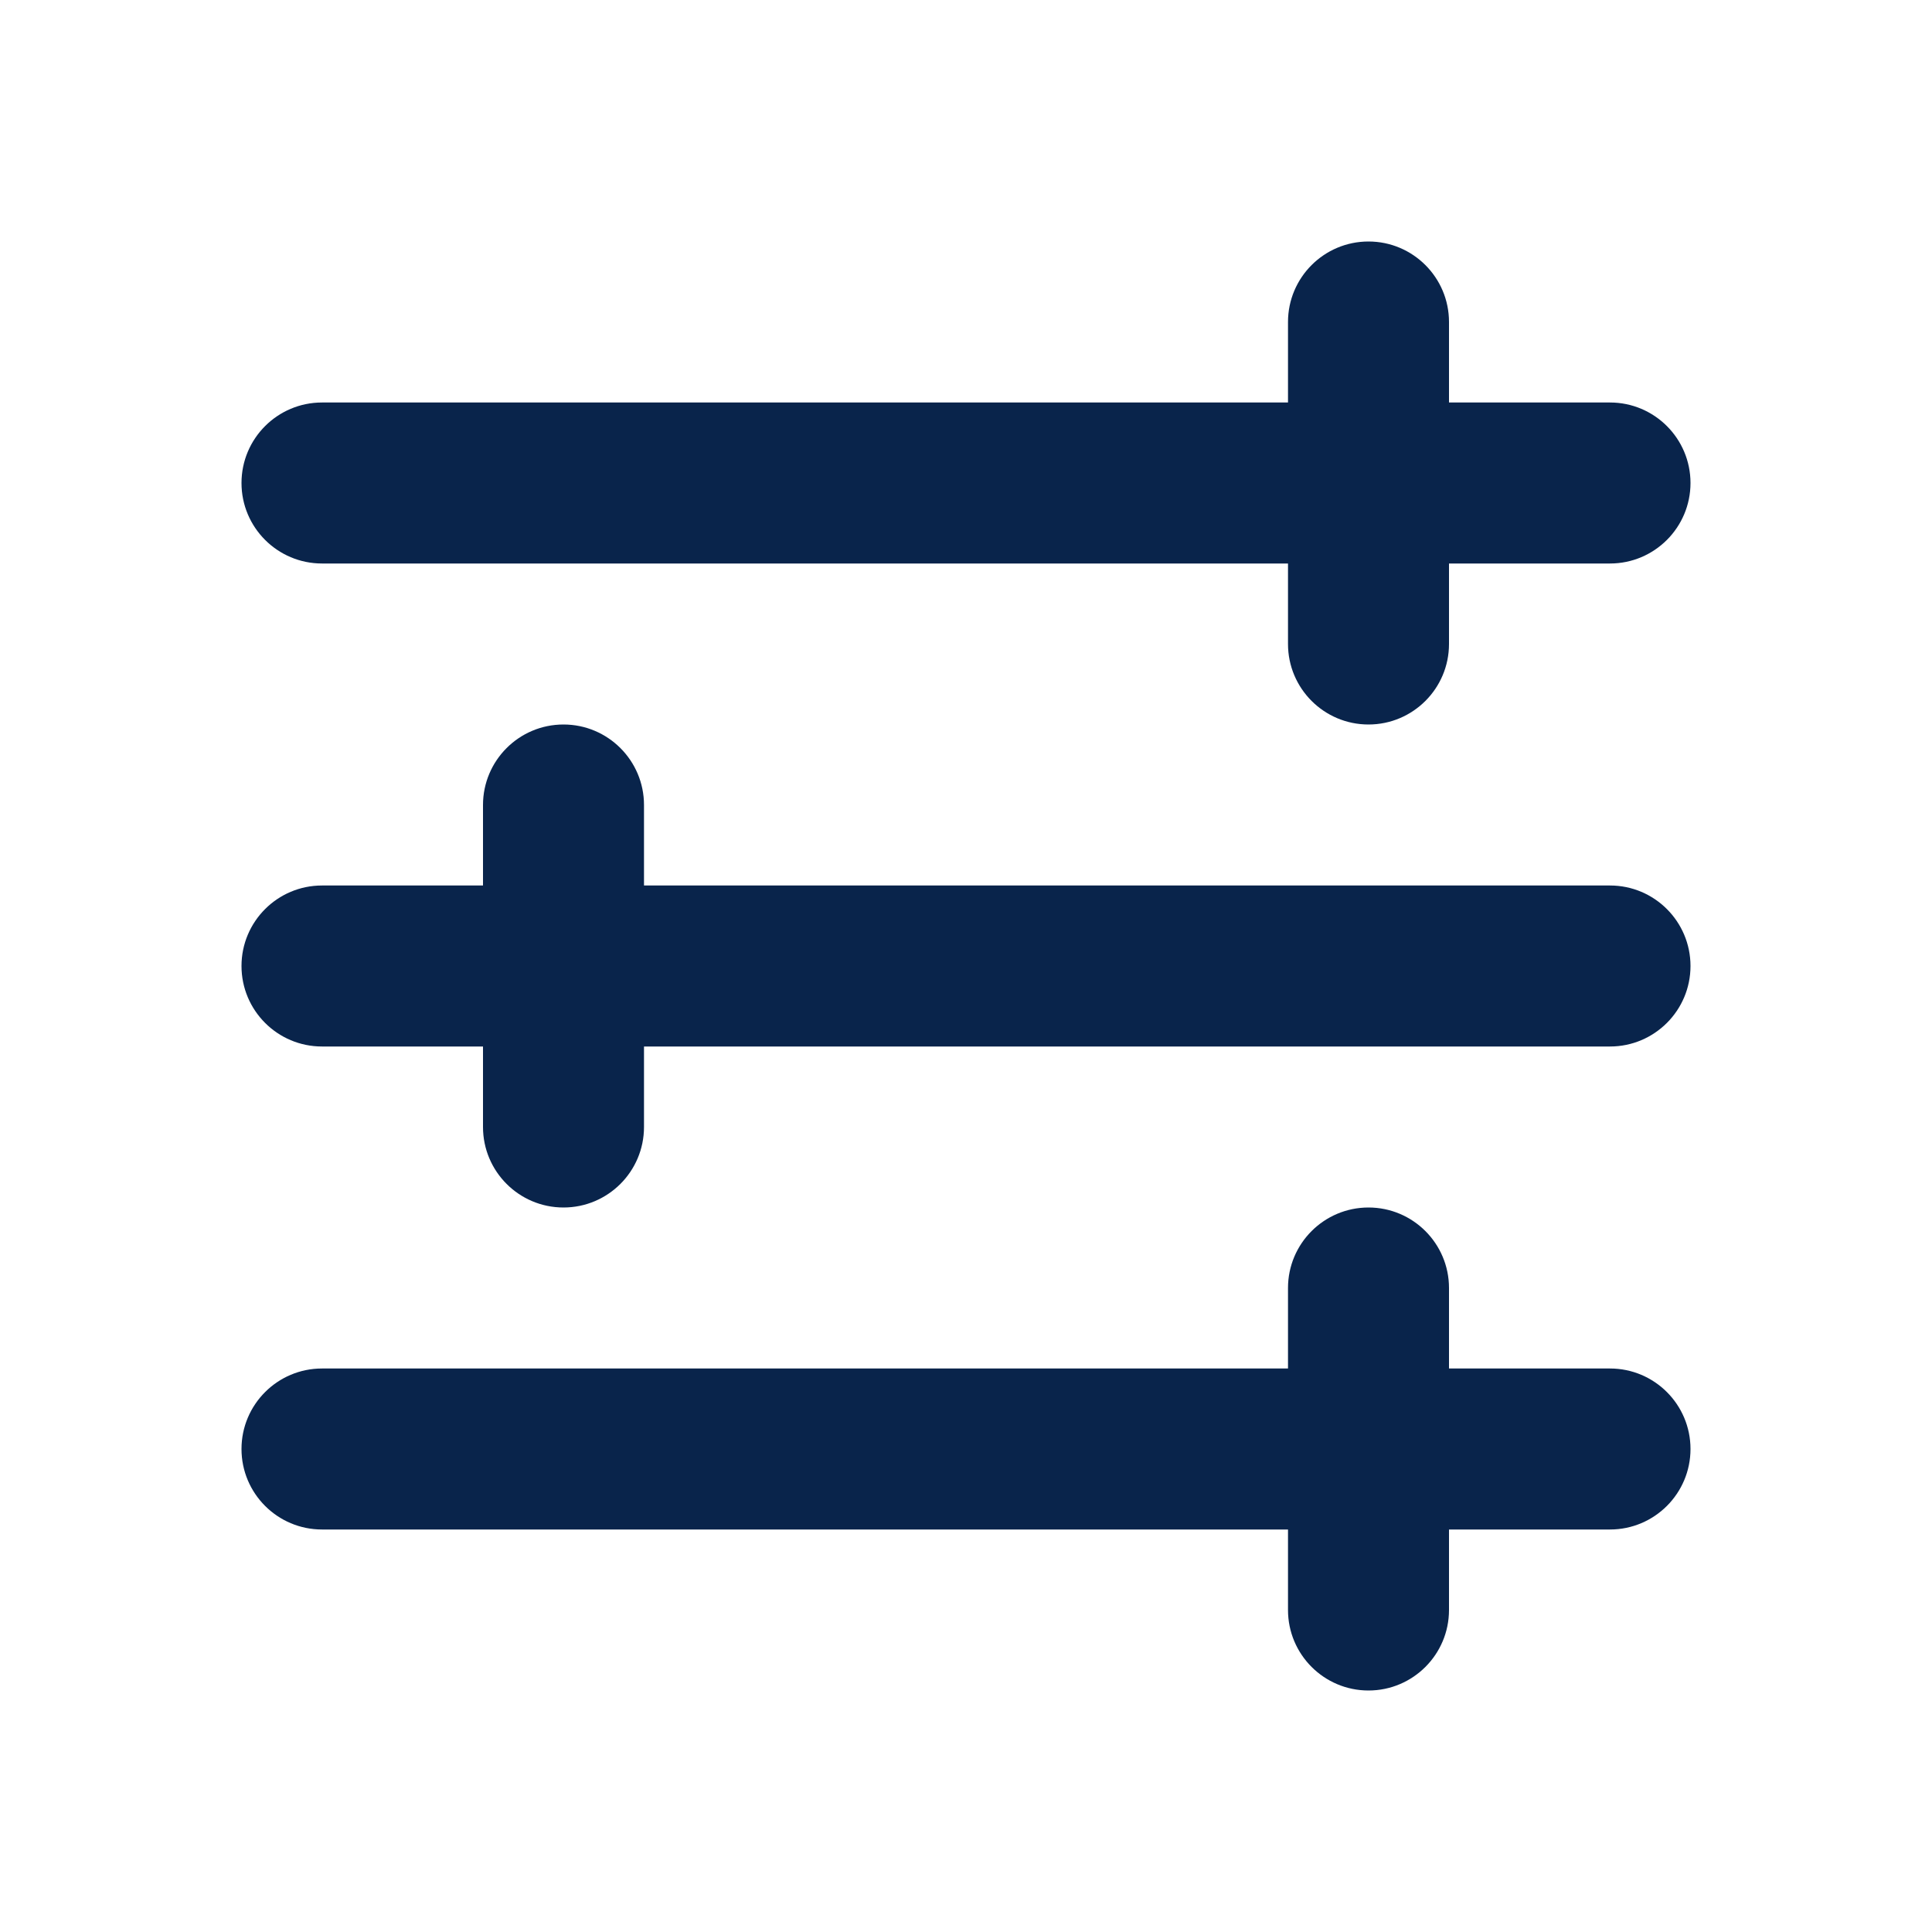 <?xml version="1.0" encoding="UTF-8"?>
<!-- Скачано с сайта svg4.ru / Downloaded from svg4.ru -->
<svg width="800px" height="800px" viewBox="0 0 24 24" version="1.1" xmlns="http://www.w3.org/2000/svg" xmlns:xlink="http://www.w3.org/1999/xlink">
    <title>settings_2_line</title>
    <g id="页面-1" stroke="none" stroke-width="1" fill="none" fill-rule="evenodd">
        <g id="System" transform="translate(-1200, 0)">
            <g id="settings_2_line" transform="translate(1200, 0)">
                <path d="M24,0 L24,24 L0,24 L0,0 L24,0 Z M12.593,23.258 L12.582,23.26 L12.511,23.295 L12.492,23.299 L12.492,23.299 L12.477,23.295 L12.406,23.26 C12.396,23.256 12.387,23.259 12.382,23.265 L12.378,23.276 L12.361,23.703 L12.366,23.723 L12.377,23.736 L12.48,23.81 L12.495,23.814 L12.495,23.814 L12.507,23.81 L12.611,23.736 L12.623,23.72 L12.623,23.72 L12.627,23.703 L12.61,23.276 C12.608,23.266 12.601,23.259 12.593,23.258 L12.593,23.258 Z M12.858,23.145 L12.845,23.147 L12.66,23.24 L12.65,23.25 L12.65,23.25 L12.647,23.261 L12.665,23.691 L12.67,23.703 L12.67,23.703 L12.678,23.71 L12.879,23.803 C12.891,23.807 12.902,23.803 12.908,23.795 L12.912,23.781 L12.878,23.167 C12.875,23.155 12.867,23.147 12.858,23.145 L12.858,23.145 Z M12.143,23.147 C12.133,23.142 12.122,23.145 12.116,23.153 L12.11,23.167 L12.076,23.781 C12.075,23.793 12.083,23.802 12.093,23.805 L12.108,23.803 L12.309,23.71 L12.319,23.702 L12.319,23.702 L12.323,23.691 L12.34,23.261 L12.337,23.249 L12.337,23.249 L12.328,23.24 L12.143,23.147 Z" id="MingCute" fill-rule="nonzero">
</path>
                <path d="M18,4 C18,3.448 17.552,3 17,3 C16.448,3 16,3.448 16,4 L16,5 L4,5 C3.448,5 3,5.448 3,6 C3,6.552 3.448,7 4,7 L16,7 L16,8 C16,8.552 16.448,9 17,9 C17.552,9 18,8.552 18,8 L18,7 L20,7 C20.552,7 21,6.552 21,6 C21,5.448 20.552,5 20,5 L18,5 L18,4 Z M4,11 C3.448,11 3,11.448 3,12 C3,12.552 3.448,13 4,13 L6,13 L6,14 C6,14.552 6.448,15 7,15 C7.552,15 8,14.552 8,14 L8,13 L20,13 C20.552,13 21,12.552 21,12 C21,11.448 20.552,11 20,11 L8,11 L8,10 C8,9.448 7.552,9 7,9 C6.448,9 6,9.448 6,10 L6,11 L4,11 Z M3,18 C3,17.448 3.448,17 4,17 L16,17 L16,16 C16,15.448 16.448,15 17,15 C17.552,15 18,15.448 18,16 L18,17 L20,17 C20.552,17 21,17.448 21,18 C21,18.552 20.552,19 20,19 L18,19 L18,20 C18,20.552 17.552,21 17,21 C16.448,21 16,20.552 16,20 L16,19 L4,19 C3.448,19 3,18.552 3,18 Z" id="形状" fill="#09244B">
</path>
            </g>
        </g>
    </g>
</svg>